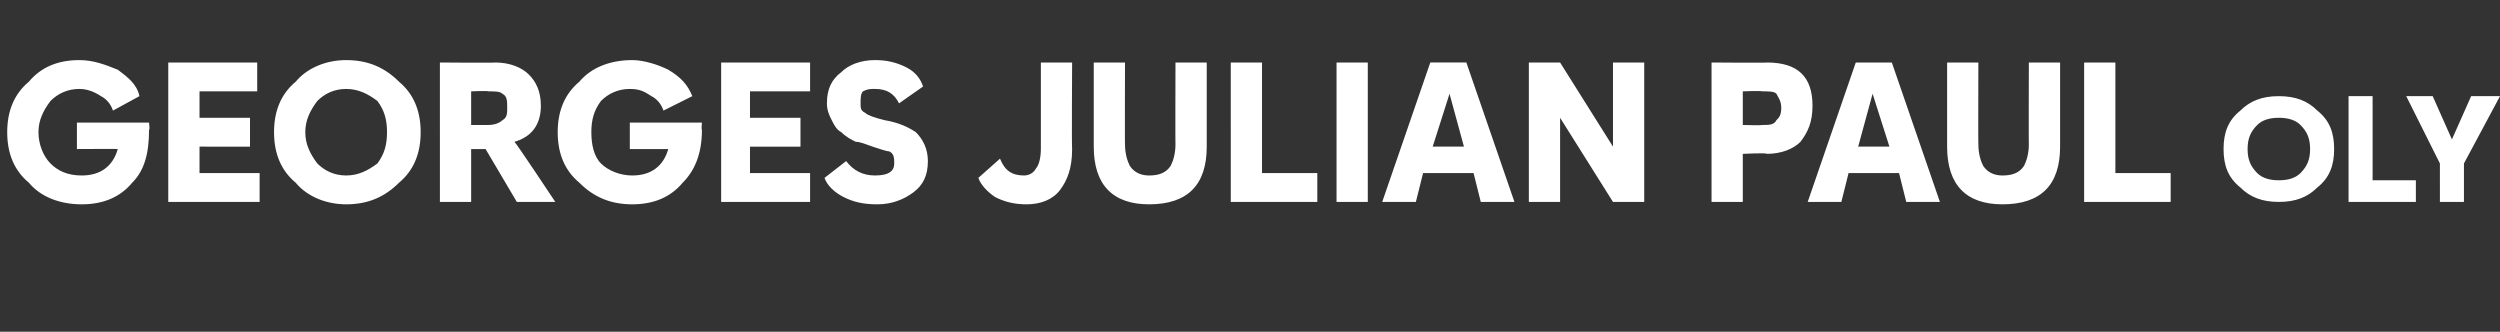 <?xml version="1.0" standalone="no"?><!DOCTYPE svg PUBLIC "-//W3C//DTD SVG 1.1//EN" "http://www.w3.org/Graphics/SVG/1.1/DTD/svg11.dtd"><svg xmlns="http://www.w3.org/2000/svg" version="1.1" width="104px" height="13.8px" viewBox="0 -2 104 13.8" style="top:-2px"><rect x="0" y="-2" width="104" height="13.8" fill="#333333" stroke="none"/><desc>georges julian paul oly</desc><defs/><g id="Polygon142752"><path d="m3.2 4.2V3.1h3s.04.31 0 .3c0 1-.2 1.7-.7 2.2c-.5.6-1.2.9-2.1.9c-.9 0-1.7-.3-2.2-.9C.6 5.1.3 4.4.3 3.5c0-.9.3-1.6.9-2.1C1.7.8 2.4.5 3.3.5c.6 0 1.1.2 1.6.4c.4.3.8.6.9 1.1l-1.1.6c-.1-.3-.3-.5-.5-.6c-.3-.2-.6-.3-.9-.3c-.5 0-.9.2-1.2.5c-.3.4-.5.8-.5 1.3c0 .5.2 1 .5 1.3c.3.3.7.5 1.3.5c.8 0 1.3-.4 1.5-1.1c.02-.01-1.7 0-1.7 0zm7.6 2.2H7V.6h3.7v1.2H8.3v1.1h2.1v1.2H8.3v1.1h2.5v1.2zm3.6.1c-.8 0-1.6-.3-2.1-.9c-.6-.5-.9-1.2-.9-2.1c0-.9.3-1.6.9-2.1c.5-.6 1.3-.9 2.1-.9c.9 0 1.6.3 2.2.9c.6.5.9 1.2.9 2.1c0 .9-.3 1.6-.9 2.1c-.6.6-1.3.9-2.2.9zm0-1.2c.5 0 .9-.2 1.3-.5c.3-.4.4-.8.4-1.3c0-.5-.1-.9-.4-1.3c-.4-.3-.8-.5-1.3-.5c-.5 0-.9.2-1.2.5c-.3.4-.5.8-.5 1.3c0 .5.2.9.5 1.3c.3.3.7.5 1.2.5zm8.1-2.9c0 .8-.4 1.3-1.1 1.5c.05.01 1.7 2.5 1.7 2.5h-1.6l-1.3-2.2h-.6v2.2h-1.3V.6s2.27.02 2.3 0c.6 0 1.1.2 1.4.5c.3.3.5.7.5 1.3zm-2.2-.6c.02-.03-.7 0-.7 0v1.4h.7c.3 0 .5-.1.6-.2c.2-.1.2-.3.2-.5c0-.3 0-.5-.2-.6c-.1-.1-.3-.1-.6-.1zm5.9 2.4V3.1h3s-.03.31 0 .3c0 1-.3 1.7-.8 2.2c-.5.6-1.2.9-2.1.9c-.9 0-1.6-.3-2.2-.9c-.6-.5-.9-1.2-.9-2.1c0-.9.3-1.6.9-2.1c.5-.6 1.3-.9 2.2-.9c.5 0 1.1.2 1.5.4c.5.3.8.6 1 1.1l-1.2.6c-.1-.3-.3-.5-.5-.6c-.3-.2-.5-.3-.9-.3c-.5 0-.9.2-1.2.5c-.3.4-.4.8-.4 1.3c0 .5.1 1 .4 1.3c.3.3.8.5 1.3.5c.8 0 1.3-.4 1.5-1.1h-1.6zm7.5 2.2H30V.6h3.7v1.2h-2.5v1.1h2.1v1.2h-2.1v1.1h2.5v1.2zm2.8.1c-.6 0-1-.1-1.4-.3c-.4-.2-.7-.5-.8-.8l.9-.7c.3.4.7.6 1.2.6c.6 0 .8-.2.8-.5c0-.2 0-.4-.2-.5c-.1 0-.4-.1-.7-.2c-.3-.1-.5-.2-.7-.2c-.2-.1-.4-.2-.6-.4c-.2-.1-.3-.3-.4-.5c-.1-.2-.2-.4-.2-.7c0-.6.2-1 .6-1.3c.3-.3.8-.5 1.4-.5c.5 0 .9.1 1.3.3c.4.2.6.5.7.8l-1 .7c-.2-.4-.5-.6-1-.6c-.2 0-.3 0-.5.1c-.1.1-.1.3-.1.5c0 .2 0 .3.2.4c.1.1.4.2.8.3c.6.1 1 .3 1.3.5c.3.3.5.7.5 1.2c0 .6-.2 1-.6 1.3c-.4.3-.9.5-1.5.5zm6.2 0c-.5 0-.9-.1-1.3-.3c-.3-.2-.6-.5-.7-.8l.9-.8c.2.5.5.7 1 .7c.2 0 .4-.1.5-.3c.1-.1.2-.4.2-.8V.6h1.3s-.02 3.56 0 3.6c0 .8-.2 1.3-.5 1.7c-.3.4-.8.6-1.4.6zm7.5-2.4c0 1.6-.8 2.4-2.4 2.4c-1.5 0-2.3-.8-2.3-2.4V.6h1.3s-.01 3.42 0 3.4c0 .4.1.7.2.9c.2.3.5.4.8.4c.4 0 .7-.1.9-.4c.1-.2.2-.5.2-.9c-.01.02 0-3.4 0-3.4h1.3v3.5s-.02-.03 0 0zm4.6 2.3h-3.6V.6h1.3v4.6h2.3v1.2zm2.1 0h-1.3V.6h1.3v5.8zm6.1 0h-1.4l-.3-1.2h-2.1l-.3 1.2h-1.4l2-5.8h1.5l2 5.8zm-3.4-2.3h1.3l-.6-2.2l-.7 2.2zm5.3 2.3h-1.3V.6h1.3l2.2 3.5V.6h1.3v5.8h-1.3l-2.2-3.5v3.5zm7.6 0h-1.3V.6s2.34.02 2.3 0c1.3 0 1.9.6 1.9 1.8c0 .7-.2 1.1-.5 1.5c-.3.3-.8.5-1.4.5c-.02-.05-1 0-1 0v2zm0-4.6v1.4s.77.02.8 0c.3 0 .5 0 .6-.2c.1-.1.2-.2.2-.5c0-.3-.1-.4-.2-.6c-.1-.1-.3-.1-.6-.1c-.01-.03-.8 0-.8 0zm8.2 4.6h-1.4L79 5.2h-2.1l-.3 1.2h-1.4l2-5.8h1.5l2 5.8zm-3.4-2.3h1.3l-.7-2.2l-.6 2.2zm8.4 0c0 1.6-.8 2.4-2.4 2.4c-1.5 0-2.3-.8-2.3-2.4V.6h1.3s-.01 3.42 0 3.4c0 .4.1.7.2.9c.2.3.5.4.8.4c.4 0 .7-.1.9-.4c.1-.2.2-.5.2-.9c-.01.02 0-3.4 0-3.4h1.3v3.5s-.02-.03 0 0zm4.6 2.3h-3.6V.6h1.3v4.6h2.3v1.2zm4.5 0c-.7 0-1.2-.2-1.6-.6c-.5-.4-.7-.9-.7-1.6c0-.7.2-1.2.7-1.6c.4-.4.9-.6 1.6-.6c.7 0 1.2.2 1.6.6c.5.4.7.9.7 1.6c0 .7-.2 1.2-.7 1.6c-.4.4-.9.6-1.6.6zm0-.9c.4 0 .7-.1.9-.3c.3-.3.4-.6.4-1c0-.4-.1-.7-.4-1c-.2-.2-.5-.3-.9-.3c-.4 0-.7.1-.9.3c-.3.3-.4.6-.4 1c0 .4.1.7.4 1c.2.2.5.3.9.3zm5.7.9h-2.8V2h1v3.5h1.8v.9zm2 0h-1V4.8L100.1 2h1.1l.8 1.8l.8-1.8h1.2l-1.5 2.8v1.6z" stroke="none" fill="#fff"/></g></svg>